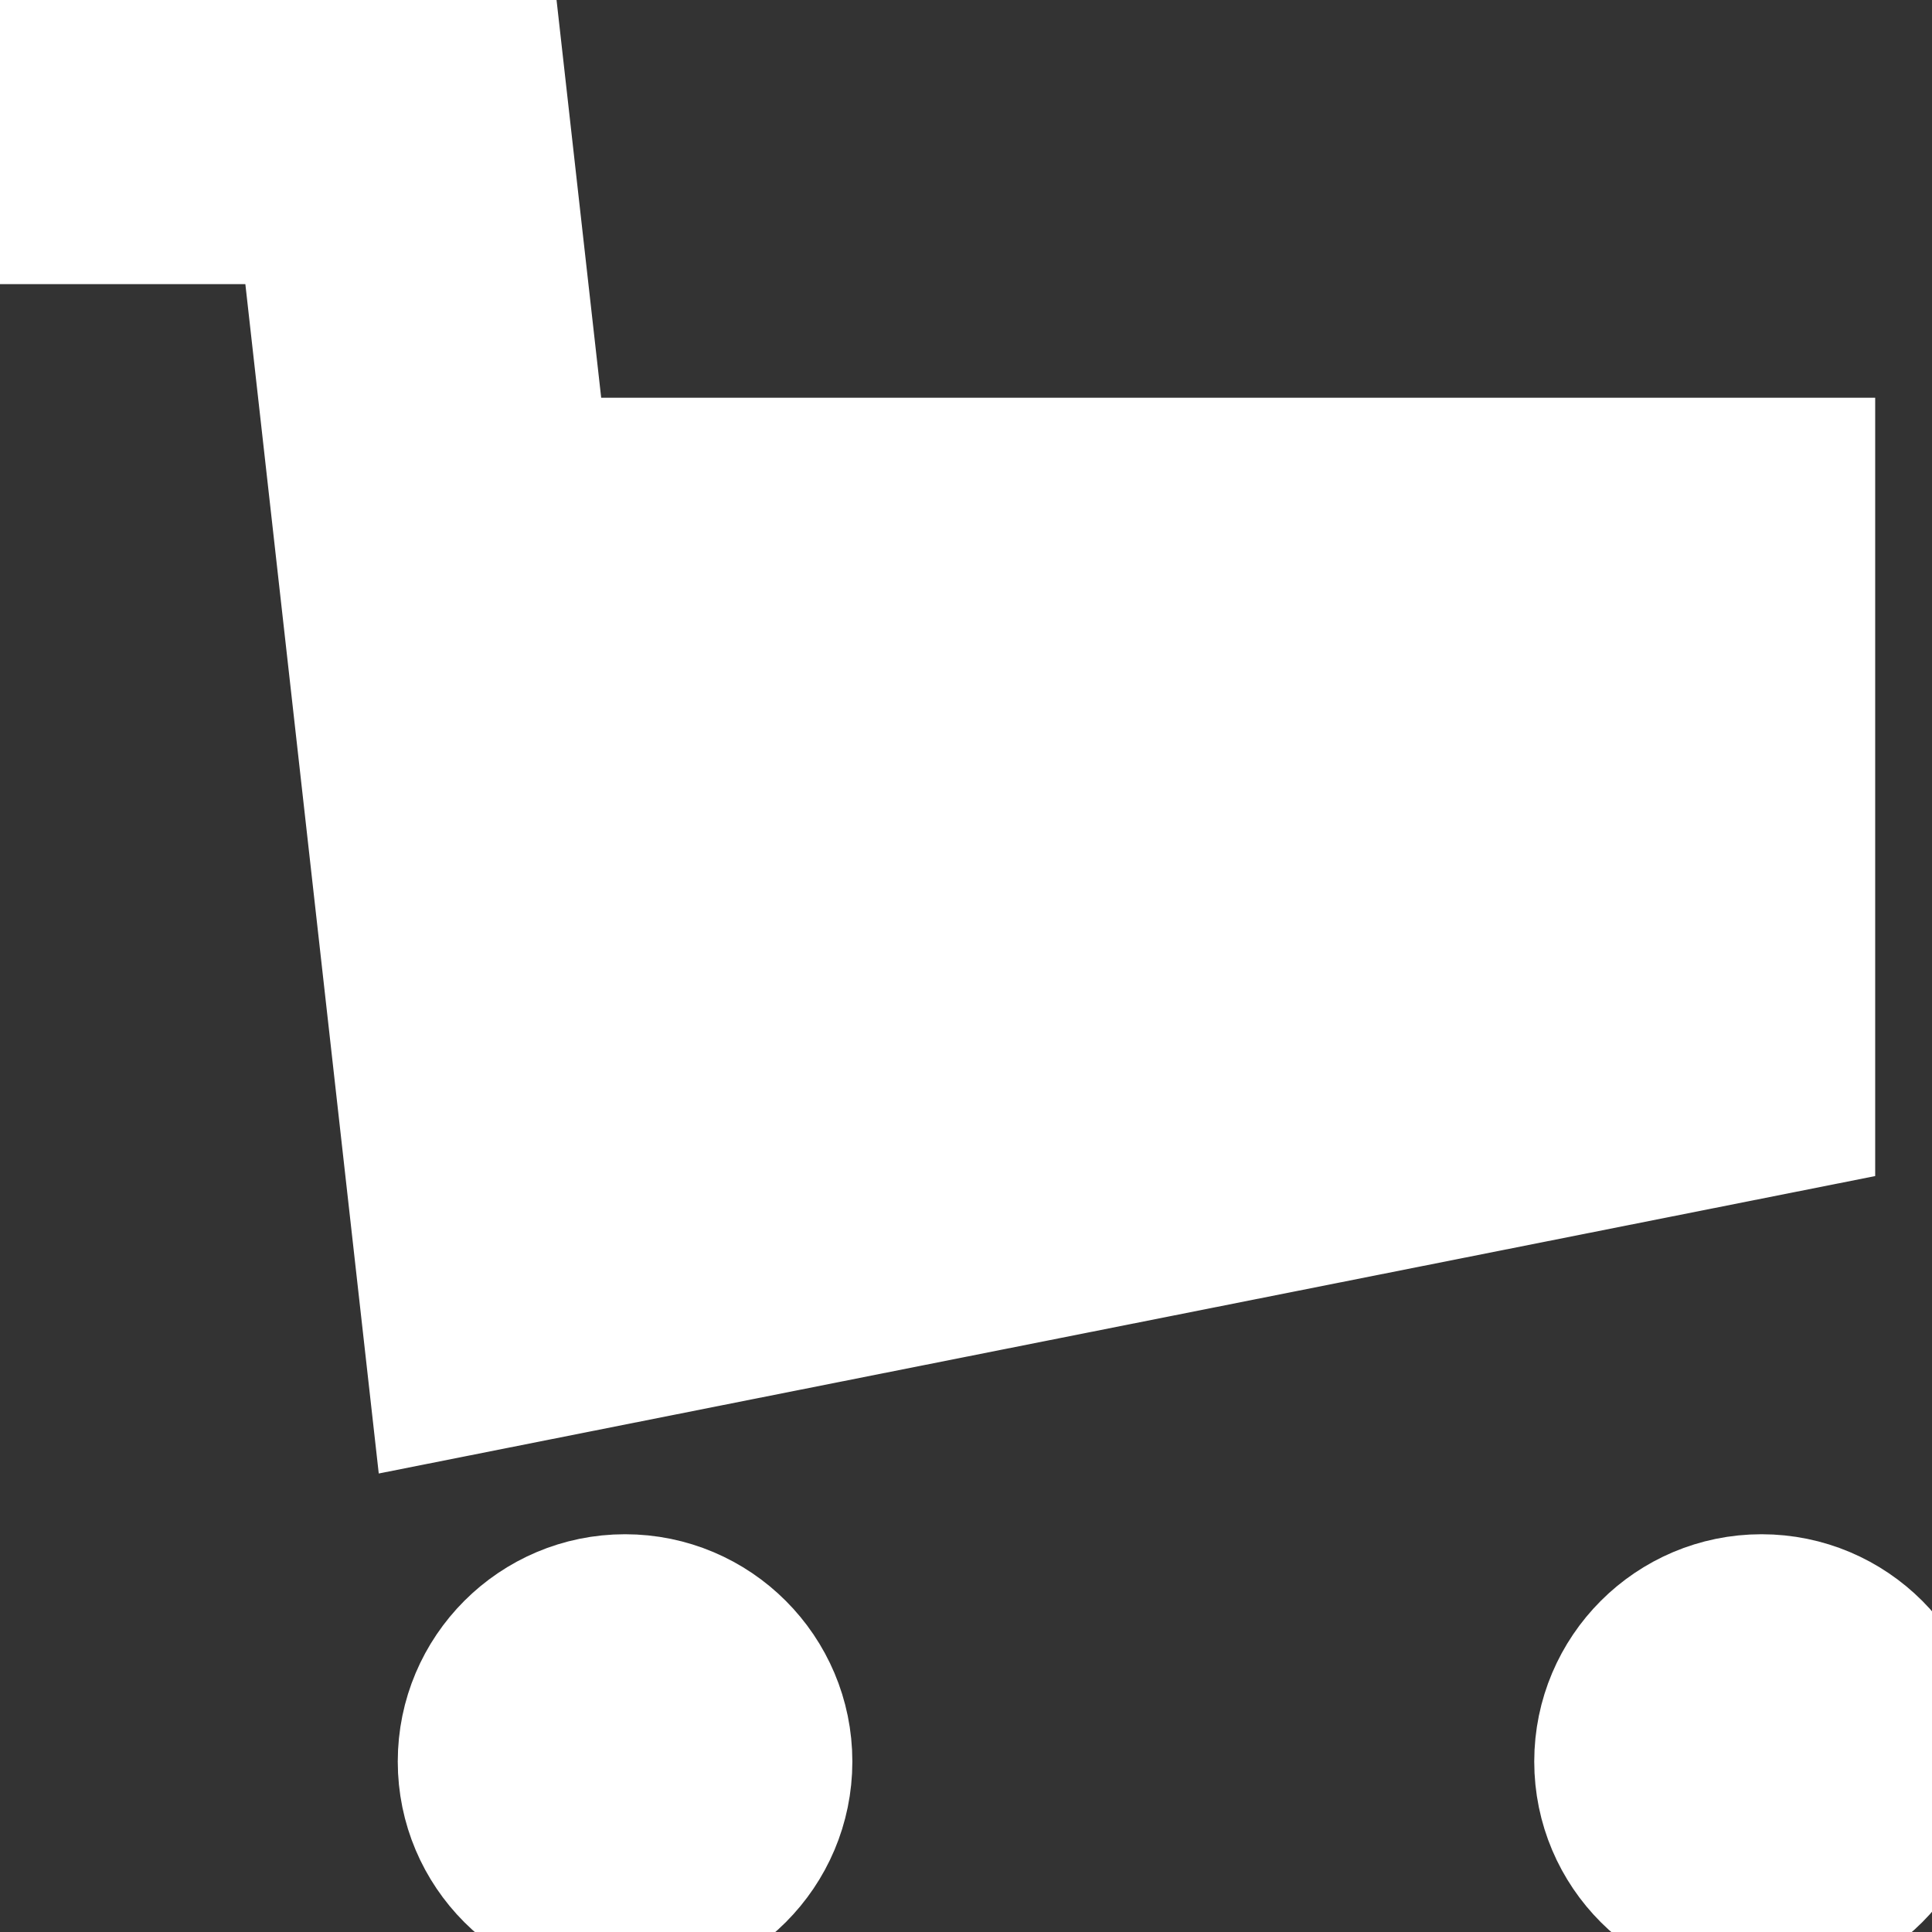 <?xml version="1.0" encoding="UTF-8" standalone="no" ?>
<!DOCTYPE svg PUBLIC "-//W3C//DTD SVG 1.1//EN" "http://www.w3.org/Graphics/SVG/1.1/DTD/svg11.dtd">
<svg xmlns="http://www.w3.org/2000/svg" xmlns:xlink="http://www.w3.org/1999/xlink" version="1.1" width="1080" height="1080" viewBox="0 0 1080 1080" xml:space="preserve">
<rect x="0" y="0" width="1080" height="1080" fill="#333333" stroke="none"/>
<desc>Created with Fabric.js 5.2.4</desc>
<defs>
</defs>
<g transform="matrix(1 0 0 1 540 540)" id="0a72c29b-d014-40c3-83cf-fa2603e56b2b"  >
<rect style="stroke: none; stroke-width: 1; stroke-dasharray: none; stroke-linecap: butt; stroke-dashoffset: 0; stroke-linejoin: miter; stroke-miterlimit: 4; fill: rgb(255,255,255); fill-rule: nonzero; opacity: 1; visibility: hidden;" vector-effect="non-scaling-stroke"  x="-540" y="-540" rx="0" ry="0" width="1080" height="1080" />
</g>
<g transform="matrix(1 0 0 1 540 540)" id="29420c9d-4b94-434d-a346-2326f2559463"  >
</g>
<g transform="matrix(63.53 0 0 63.53 540 540)"  >
<path style="stroke: rgb(255,255,255); stroke-width: 1; stroke-dasharray: none; stroke-linecap: butt; stroke-dashoffset: 0; stroke-linejoin: miter; stroke-miterlimit: 4; fill: rgb(255,255,255); fill-rule: nonzero; opacity: 1;"  transform=" translate(-8.5, -8.5)" d="M 2.606 2 L 0 2 L 0 0 L 4.394 0 L 4.843 4 L 16 4 L 16 9.938 L 3.769 12.369 L 2.606 2 Z M 15.5 17 C 14.672 17 14 16.328 14 15.5 C 14 14.672 14.672 14 15.5 14 C 16.328 14 17 14.672 17 15.5 C 17 16.328 16.328 17 15.5 17 Z M 5.5 17 C 4.672 17 4 16.328 4 15.5 C 4 14.672 4.672 14 5.5 14 C 6.328 14 7 14.672 7 15.5 C 7 16.328 6.328 17 5.5 17 Z" stroke-linecap="round" />
</g>
</svg>